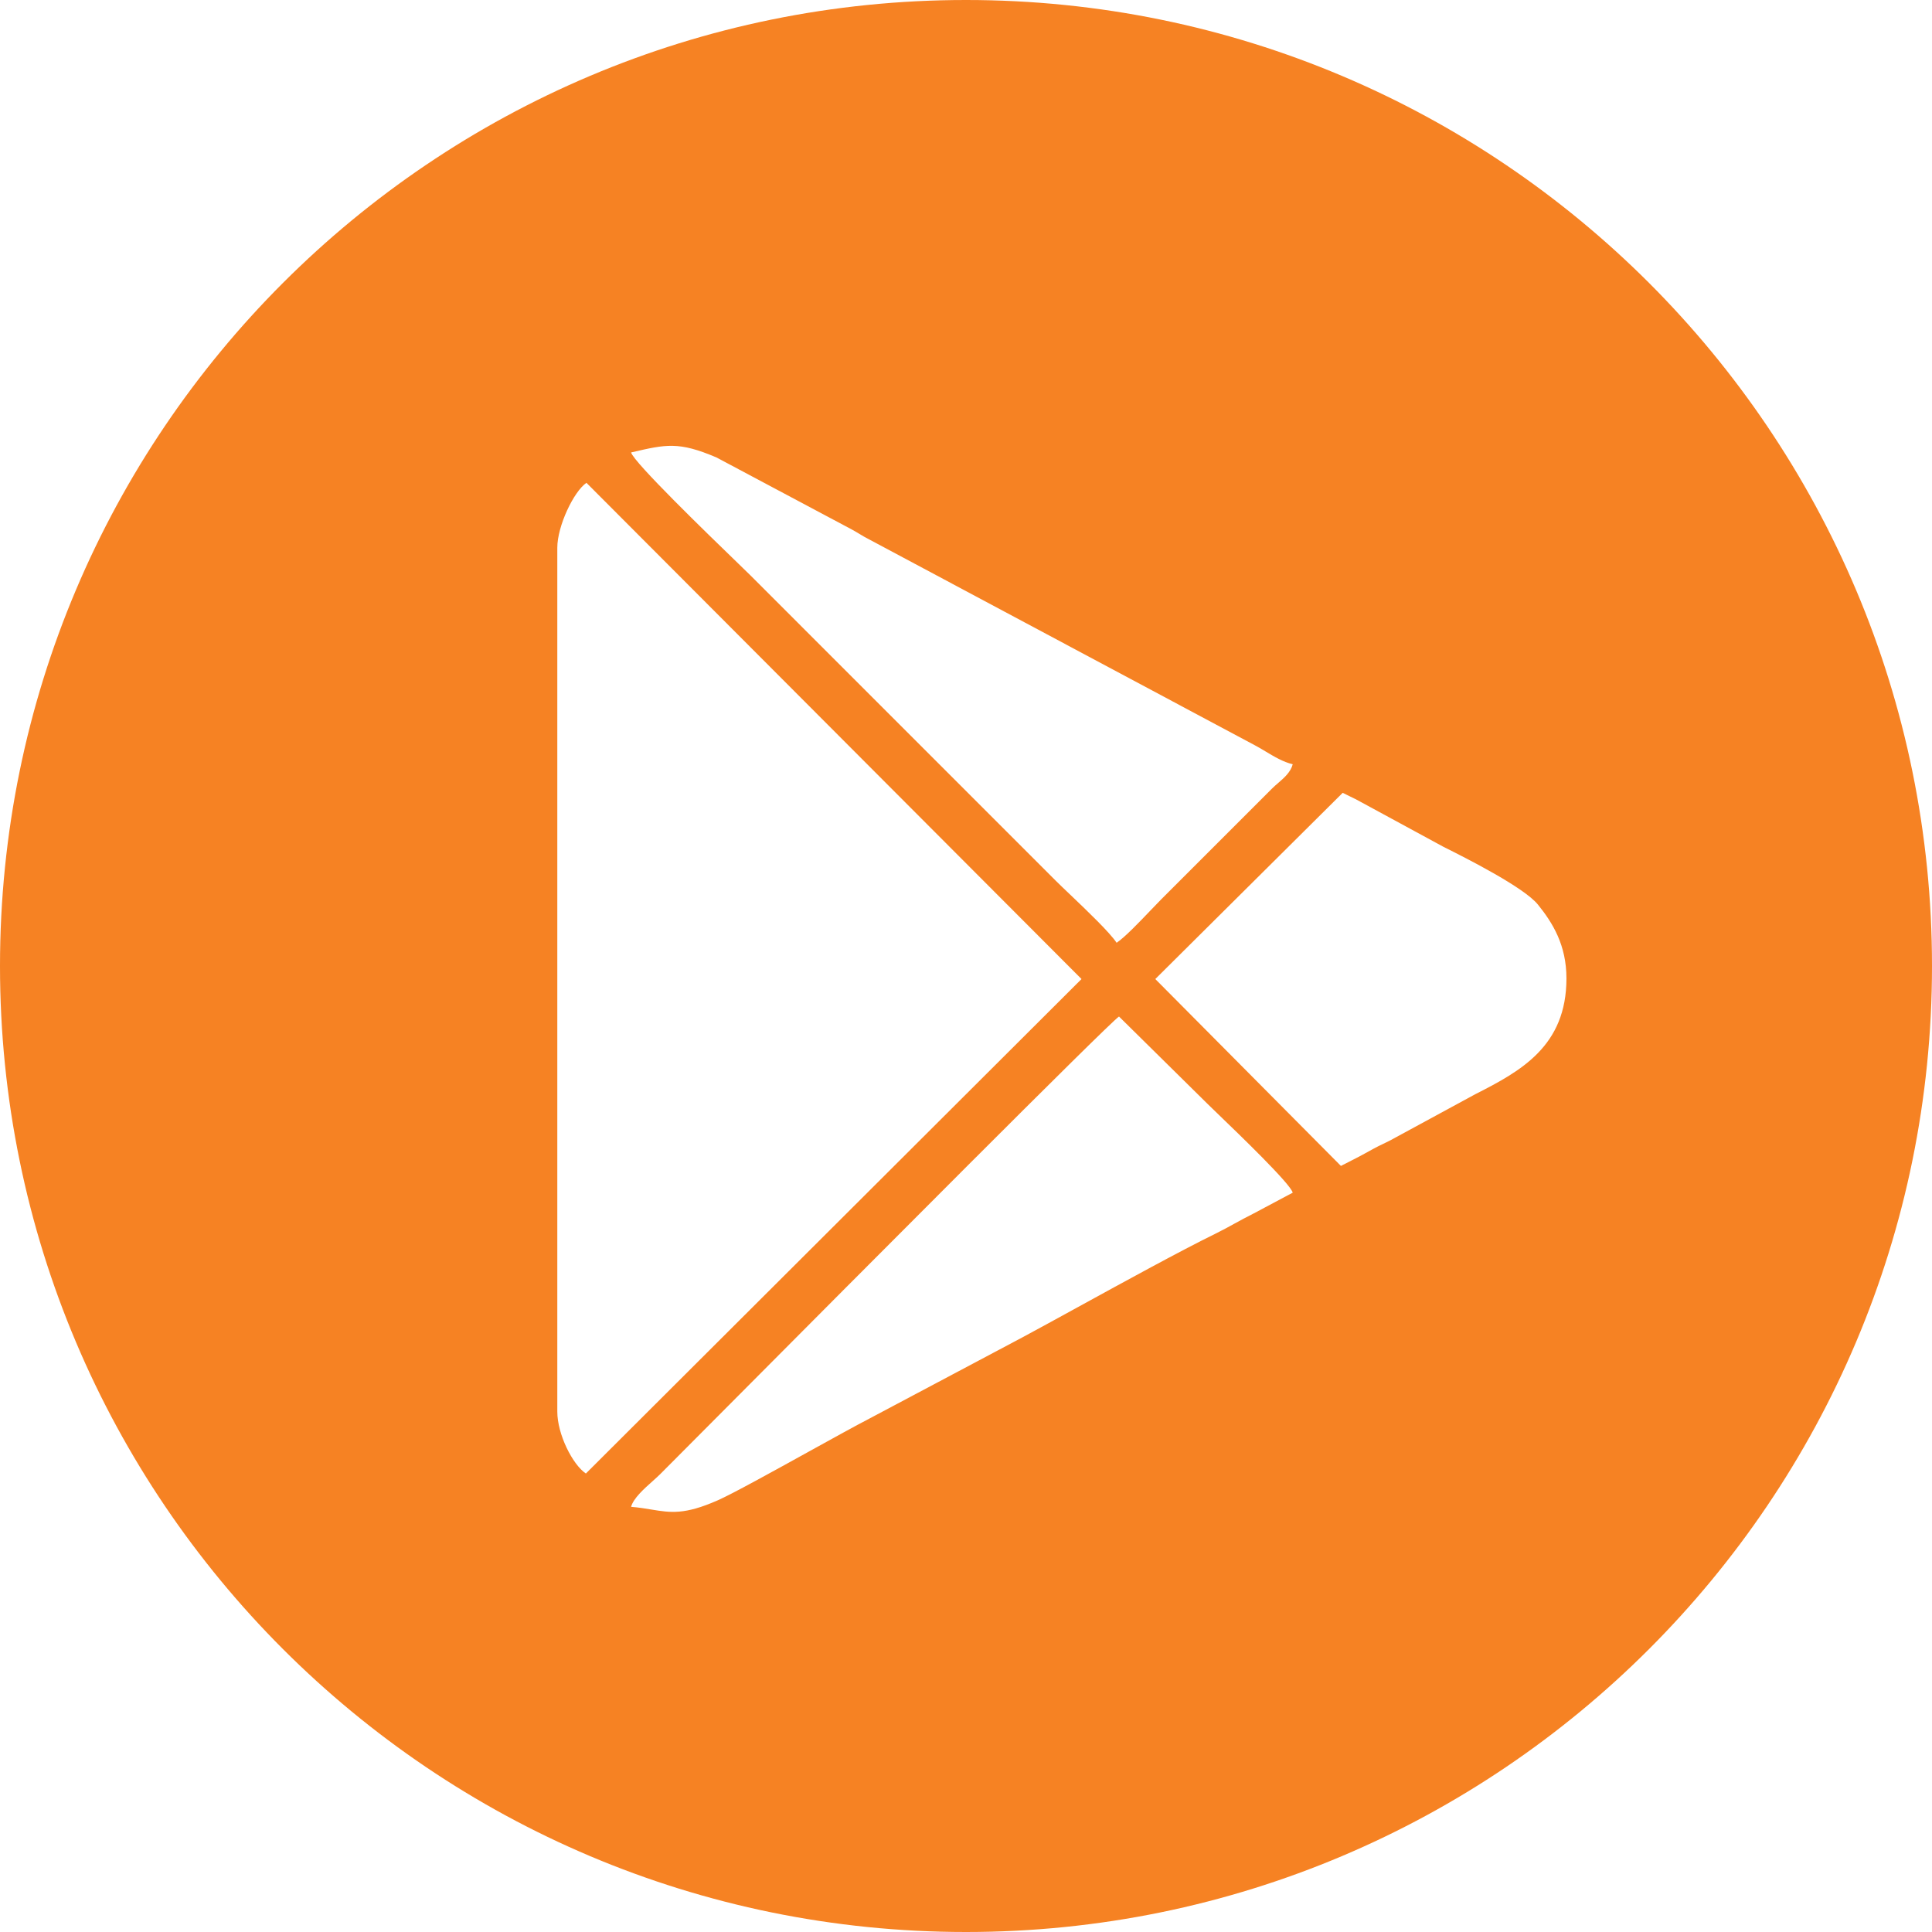 <?xml version="1.0" encoding="UTF-8"?> <svg xmlns="http://www.w3.org/2000/svg" width="52" height="52" viewBox="0 0 52 52" fill="none"><g clip-path="url(#clip0_163_47878)"><path fill-rule="evenodd" clip-rule="evenodd" d="M52 26C52 40.359 40.359 52 26 52C11.641 52 0 40.359 0 26C0 11.641 11.641 0 26 0C40.359 0 52 11.641 52 26ZM15 14.741V37.994C15 38.605 15.412 39.421 15.769 39.66L29.109 26.351L15.784 12.995C15.441 13.23 15 14.16 15 14.741ZM19.872 15.169C19.043 14.367 17.056 12.443 16.986 12.178L16.998 12.175C17.927 11.959 18.268 11.879 19.285 12.313L22.922 14.249C23.009 14.296 23.073 14.335 23.135 14.372C23.215 14.421 23.292 14.468 23.412 14.528L33.77 20.057C33.863 20.105 33.959 20.163 34.059 20.223C34.29 20.362 34.538 20.51 34.794 20.57C34.738 20.783 34.566 20.932 34.4 21.076C34.342 21.126 34.285 21.175 34.234 21.227L31.255 24.205C31.176 24.285 31.077 24.388 30.969 24.501C30.662 24.823 30.279 25.223 30.054 25.375C29.863 25.09 29.278 24.532 28.823 24.097C28.658 23.94 28.51 23.799 28.404 23.693L20.205 15.493C20.156 15.444 20.036 15.329 19.872 15.169ZM16.986 40.556C17.197 40.574 17.373 40.603 17.536 40.63C18.049 40.714 18.422 40.775 19.312 40.384C19.706 40.211 20.791 39.611 21.789 39.059C22.426 38.707 23.028 38.374 23.391 38.186L27.534 35.987C27.954 35.762 28.464 35.481 29.01 35.182C30.288 34.481 31.759 33.674 32.702 33.211C32.899 33.114 33.067 33.022 33.237 32.928C33.397 32.841 33.559 32.752 33.749 32.657L34.794 32.101C34.73 31.859 33.373 30.553 32.767 29.969C32.641 29.847 32.547 29.757 32.504 29.714L30.118 27.36C29.832 27.552 23.077 34.343 19.615 37.823C18.732 38.711 18.063 39.383 17.77 39.676C17.715 39.731 17.645 39.794 17.569 39.862C17.334 40.071 17.047 40.328 16.986 40.556ZM36.091 31.381L31.095 26.351L36.139 21.339C36.206 21.374 36.271 21.405 36.336 21.436C36.423 21.478 36.512 21.52 36.608 21.575L38.85 22.792C39.498 23.115 41.025 23.889 41.394 24.348C41.795 24.844 42.161 25.442 42.161 26.335C42.161 28.158 40.931 28.83 39.705 29.452L37.421 30.692C37.357 30.726 37.294 30.756 37.231 30.786C37.141 30.829 37.051 30.872 36.952 30.927C36.639 31.102 36.383 31.234 36.091 31.381Z" fill="#F68223"></path></g><defs><clipPath id="clip0_163_47878"><rect width="52" height="52" fill="white"></rect></clipPath></defs></svg> 